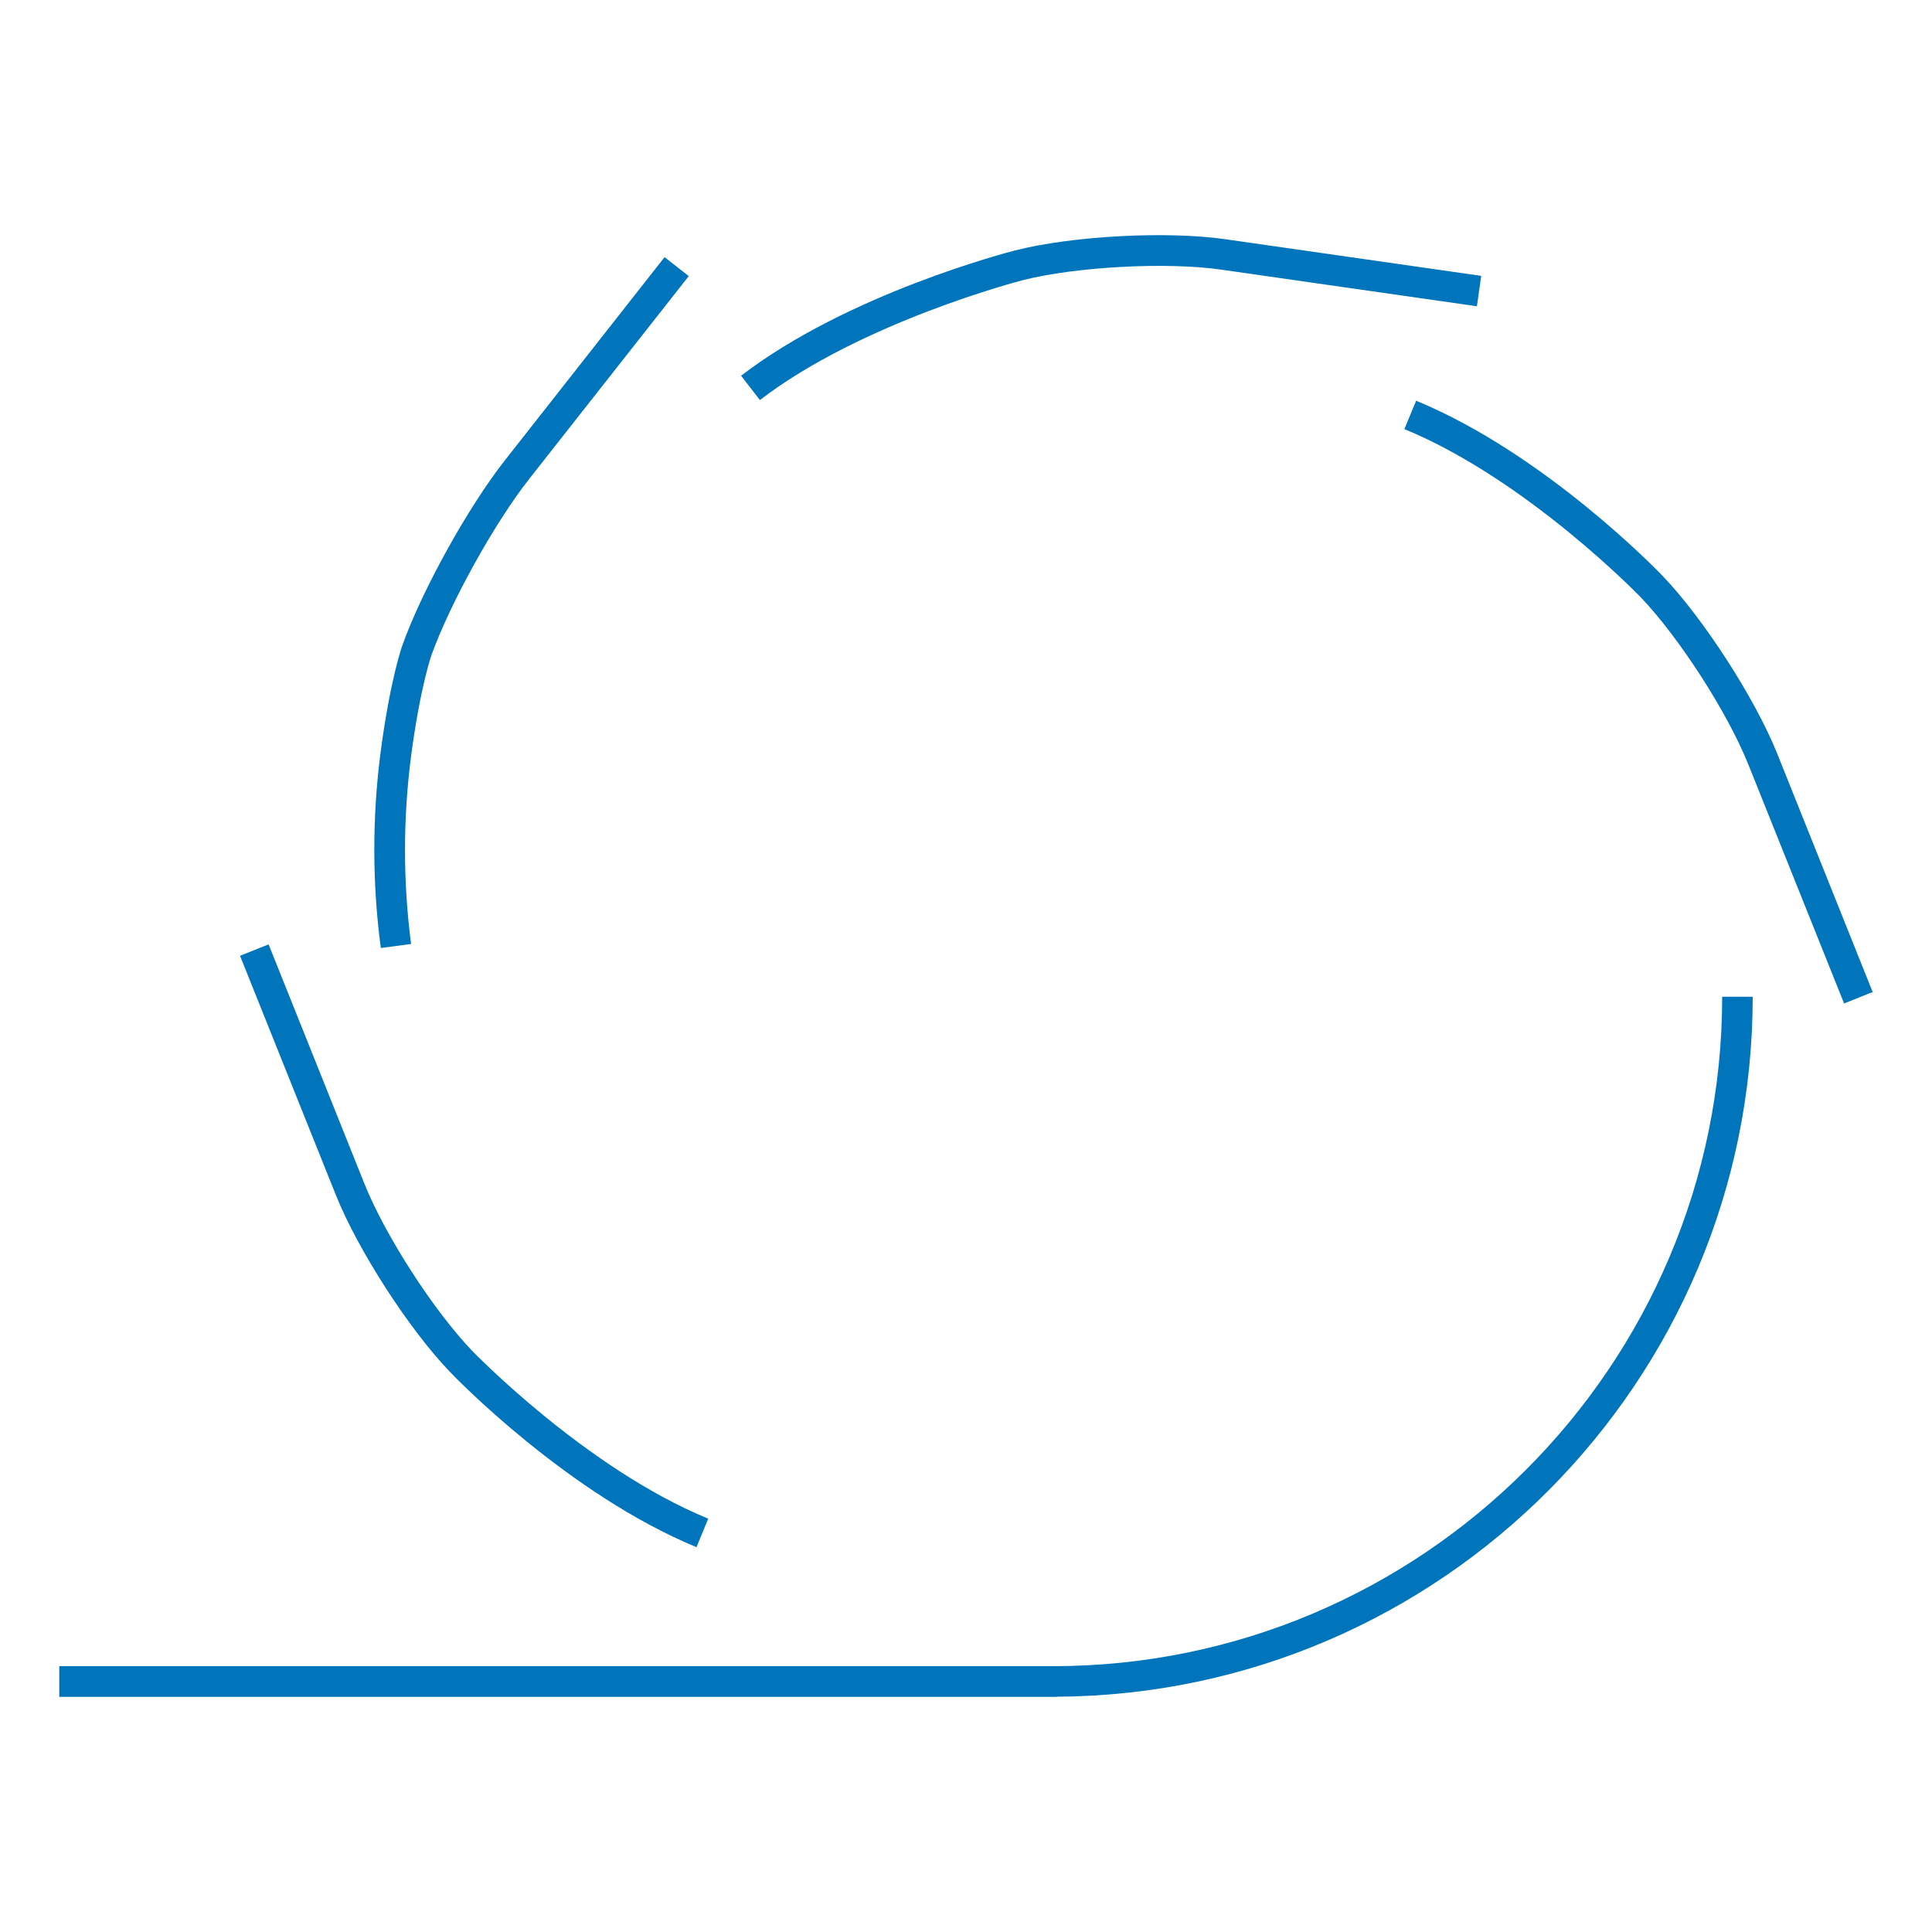 <?xml version="1.0" encoding="UTF-8"?>
<svg width="250" height="250" version="1.1" viewBox="0 0 250 250" xmlns="http://www.w3.org/2000/svg">
 <g transform="matrix(9.431,0,0,-9.431,229.94,97.442)" fill="#0075bb">
  <path d="m0 0c-0.304 0.754-1.008 1.845-1.57 2.431-0.064 0.068-1.617 1.675-3.381 2.403l-0.161-0.389c1.682-0.694 3.224-2.289 3.24-2.305 0.53-0.554 1.194-1.585 1.479-2.297l1.314-3.279 0.392 0.157zm-18.206-8.493c0.064-0.068 1.615-1.674 3.381-2.403l0.161 0.391c-1.683 0.692-3.224 2.288-3.239 2.303-0.531 0.554-1.195 1.584-1.48 2.297l-1.313 3.28-0.392-0.157 1.314-3.28c0.302-0.754 1.004-1.845 1.568-2.431m-0.535 5.873c-0.111 0.854-0.111 1.721 0 2.578 0.124 0.94 0.277 1.378 0.278 1.382 0.262 0.725 0.862 1.808 1.338 2.415l2.194 2.789-0.332 0.26-2.192-2.789c-0.5-0.636-1.132-1.772-1.404-2.533-8e-3 -0.019-0.169-0.477-0.3-1.469-0.116-0.894-0.116-1.798 3e-3 -2.688zm8.389 9.107c0.73 0.186 1.977 0.253 2.723 0.146l3.512-0.503 0.059 0.417-3.512 0.503c-0.802 0.115-2.1 0.046-2.888-0.155-0.092-0.024-2.289-0.593-3.755-1.718l0.258-0.334c1.395 1.072 3.58 1.638 3.603 1.644m0.414-19.016h-13.63v-0.421h13.684v2e-3c5.271 0.029 9.551 4.324 9.551 9.604h-0.419c0-5.065-4.12-9.185-9.186-9.185" fill="#0075bb"/>
 </g>
</svg>

